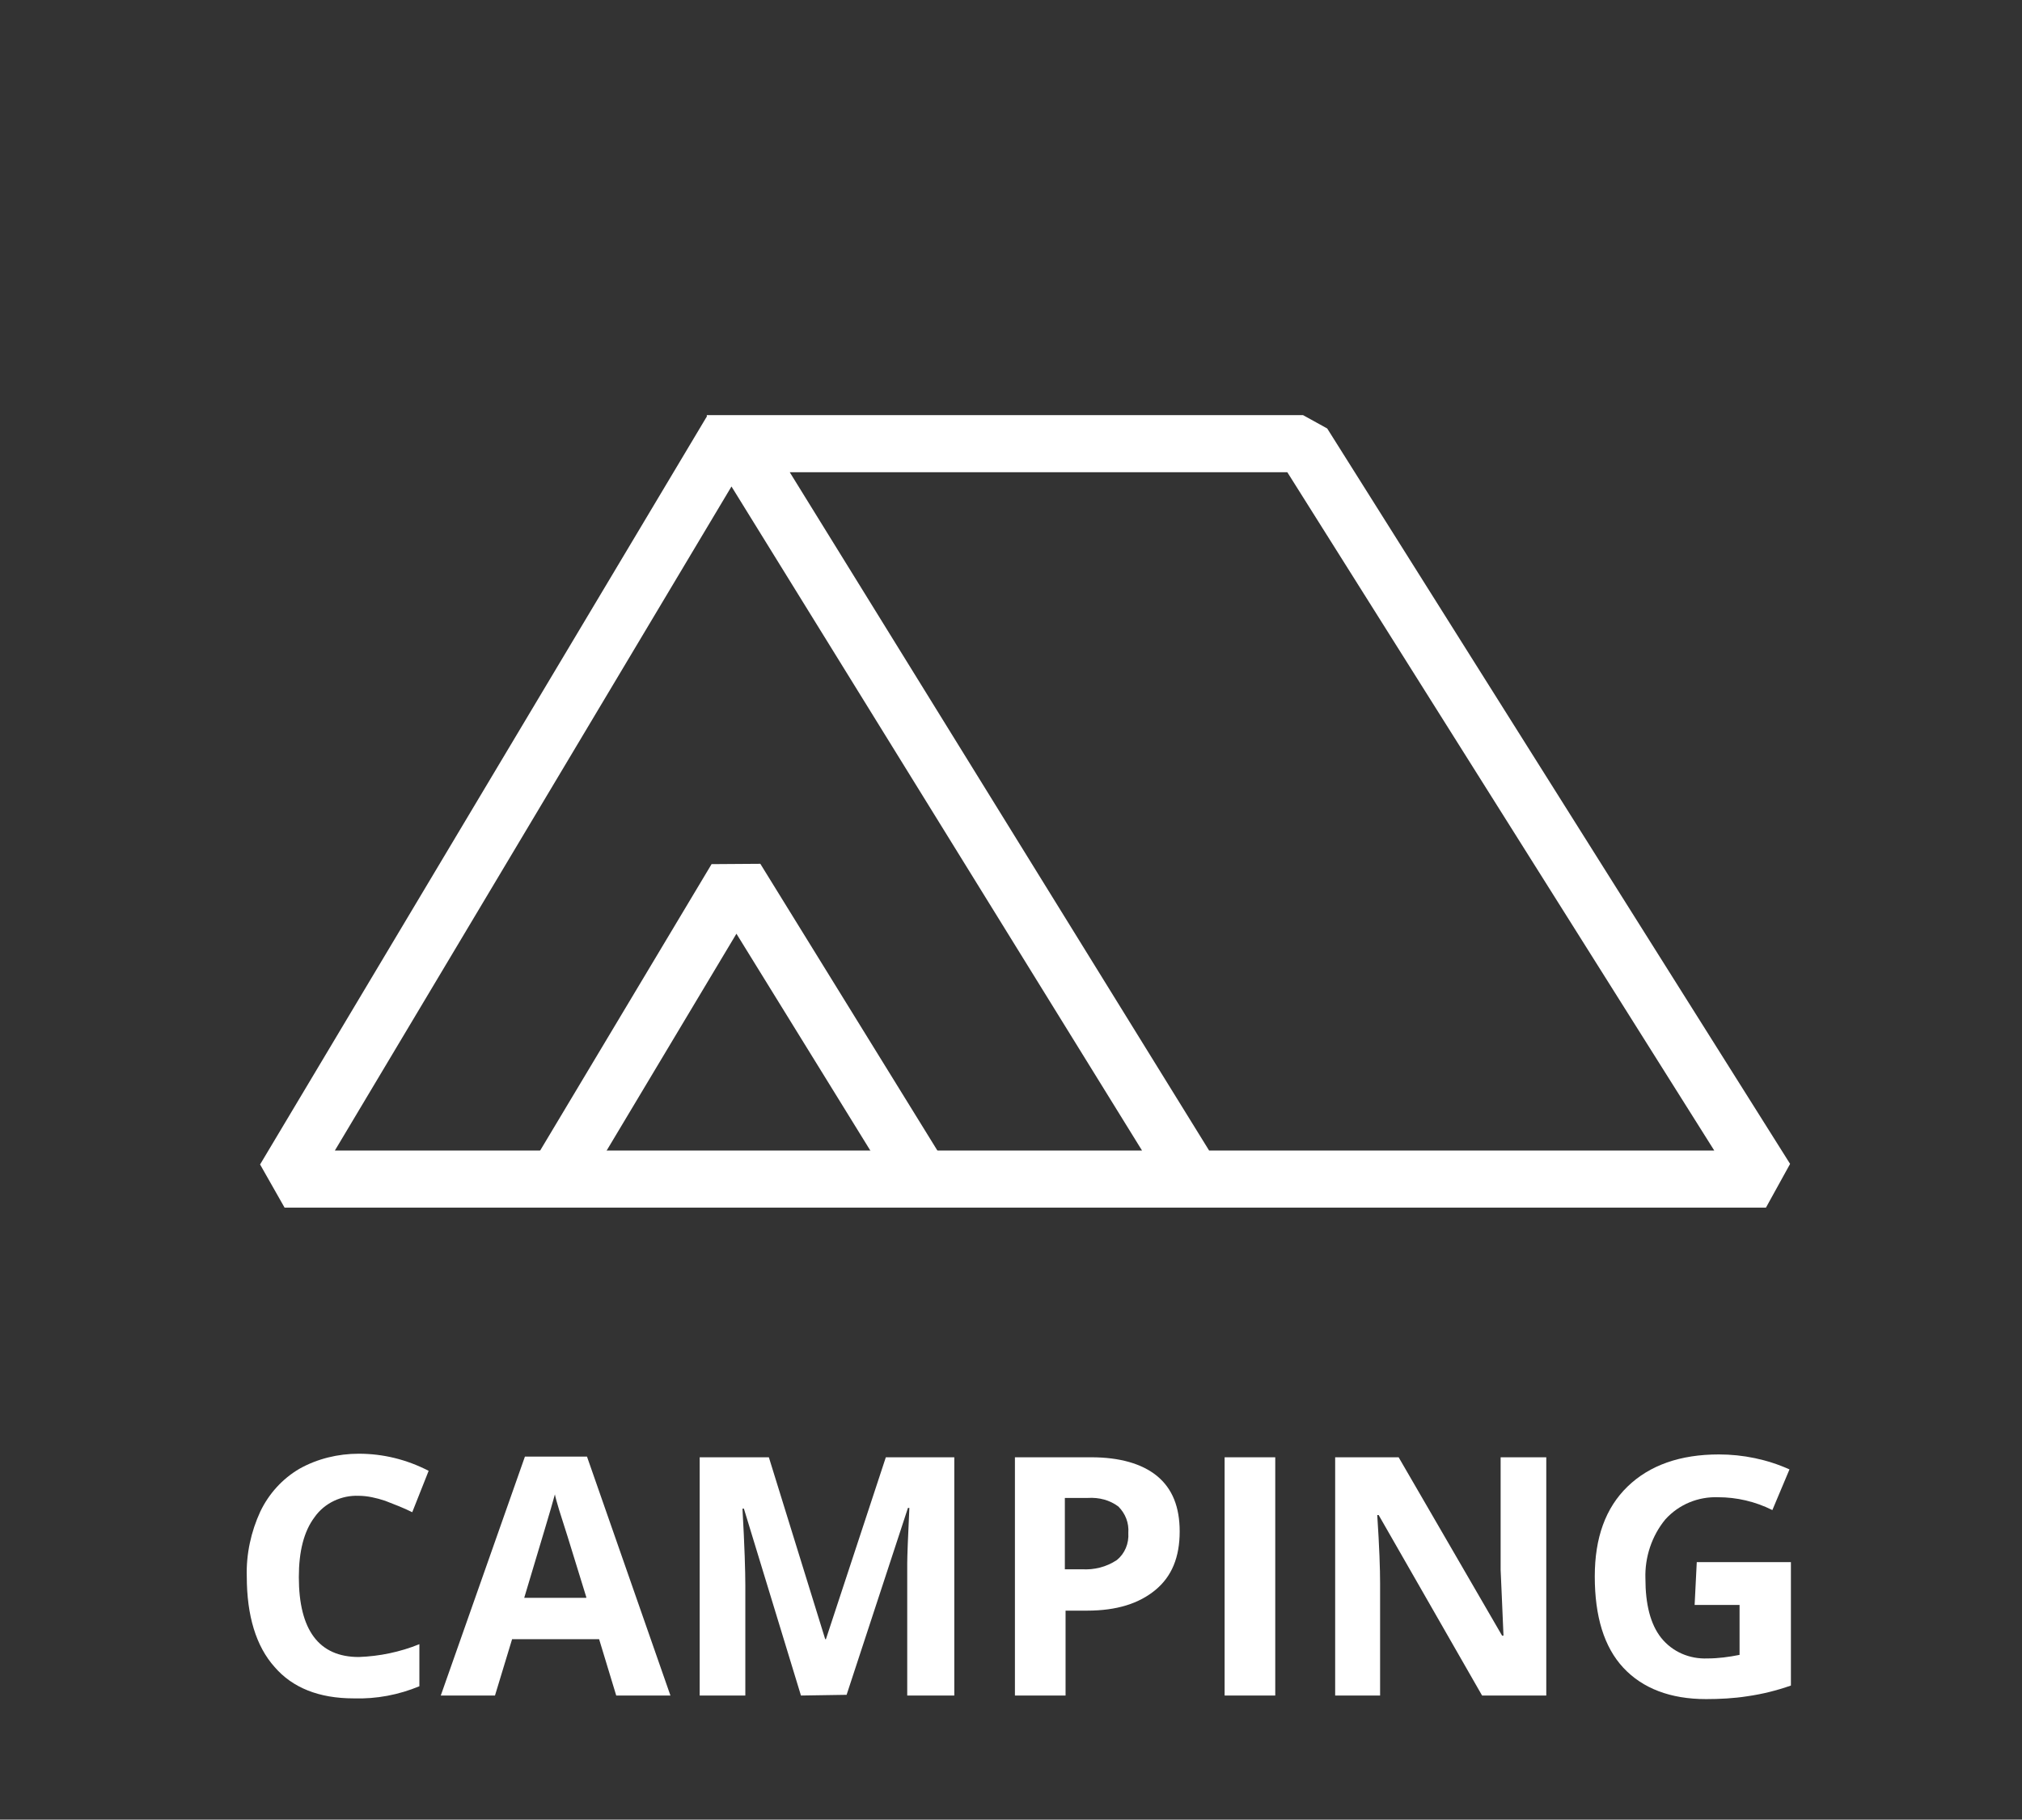 <?xml version="1.0" encoding="utf-8"?>
<!-- Generator: Adobe Illustrator 24.3.0, SVG Export Plug-In . SVG Version: 6.00 Build 0)  -->
<svg version="1.1" id="レイヤー_1" xmlns="http://www.w3.org/2000/svg" xmlns:xlink="http://www.w3.org/1999/xlink" x="0px"
	 y="0px" viewBox="0 0 283.5 255.1" style="enable-background:new 0 0 283.5 255.1;" xml:space="preserve">
<rect x="0" y="0" width="283.5" height="255.1" fill="#333333" stroke="none"/>
<style type="text/css">
	.st0{fill:none;stroke:#FFFFFF;stroke-width:8;stroke-linejoin:bevel;}
	.st1{fill:#FFFFFF;}
	.st2{fill:none;}
</style>
<g>
	<polyline class="st0" points="167.3,165.3 102.5,60.5 39.9,165.3 247.6,165.3 182.7,62.2 99.1,62.2 	"/>
	<polyline class="st0" points="78,165.3 103.2,123.2 129.2,165.3 	"/>
	<path class="st1" d="M50.3,209.7c-2.4-0.1-4.8,1-6.2,3c-1.5,2-2.2,4.8-2.2,8.4c0,7.4,2.8,11.2,8.4,11.2c2.9-0.1,5.8-0.7,8.5-1.8
		v5.9c-2.9,1.2-6,1.8-9.2,1.7c-4.9,0-8.6-1.5-11.1-4.4c-2.6-2.9-3.9-7.2-3.9-12.7c-0.1-3.1,0.6-6.3,1.9-9.1c1.2-2.5,3.1-4.6,5.5-6
		c2.5-1.4,5.4-2.1,8.3-2.1c3.4,0,6.7,0.8,9.8,2.4l-2.3,5.8c-1.2-0.6-2.5-1.1-3.8-1.6C52.8,210,51.5,209.7,50.3,209.7z"/>
	<path class="st1" d="M86.4,237.7l-2.4-7.9H71.8l-2.4,7.9h-7.6l11.8-33.5h8.7L94,237.7H86.4z M82.2,223.9
		c-2.2-7.2-3.5-11.3-3.8-12.2c-0.3-1-0.5-1.7-0.6-2.2c-0.5,1.9-2,6.8-4.3,14.5H82.2z"/>
	<path class="st1" d="M112.3,237.7l-8-26.2h-0.2c0.3,5.3,0.4,8.9,0.4,10.7v15.5h-6.4v-33.4h9.7l7.9,25.5h0.1l8.4-25.5h9.6v33.4h-6.6
		v-15.9c0-0.7,0-1.6,0-2.6s0.1-3.6,0.3-7.8h-0.2l-8.6,26.2L112.3,237.7z"/>
	<path class="st1" d="M165.4,214.7c0,3.6-1.1,6.3-3.4,8.2s-5.4,2.9-9.6,2.9h-3v11.9h-7.1v-33.4H153c4,0,7.1,0.9,9.2,2.6
		C164.4,208.7,165.4,211.3,165.4,214.7z M149.4,220h2.3c1.7,0.1,3.4-0.3,4.9-1.3c1.1-0.9,1.7-2.3,1.6-3.8c0.1-1.4-0.4-2.7-1.4-3.7
		c-1.2-0.9-2.7-1.3-4.3-1.2h-3.2V220z"/>
	<path class="st1" d="M171.7,237.7v-33.4h7.1v33.4H171.7z"/>
	<path class="st1" d="M216.8,237.7h-9l-14.5-25.3h-0.2c0.3,4.5,0.4,7.6,0.4,9.6v15.7h-6.3v-33.4h8.9l14.5,25h0.2
		c-0.2-4.3-0.3-7.4-0.4-9.2v-15.8h6.4L216.8,237.7z"/>
	<path class="st1" d="M237.9,219h13.2v17.3c-2,0.7-4,1.2-6.1,1.5c-1.9,0.3-3.9,0.4-5.8,0.4c-5,0-8.9-1.5-11.6-4.4s-4-7.2-4-12.8
		c0-5.4,1.5-9.6,4.6-12.6s7.4-4.5,12.8-4.5c3.4,0,6.8,0.7,9.9,2.1l-2.4,5.7c-2.4-1.2-5-1.8-7.6-1.8c-2.8-0.1-5.5,1-7.4,3.1
		c-1.9,2.3-2.9,5.3-2.8,8.3c0,3.6,0.7,6.4,2.2,8.3c1.6,2,4,3,6.5,2.9c1.5,0,3-0.2,4.5-0.5v-7h-6.3L237.9,219z"/>
</g>
<rect class="st2" width="283.5" height="255.1"/>
</svg>

